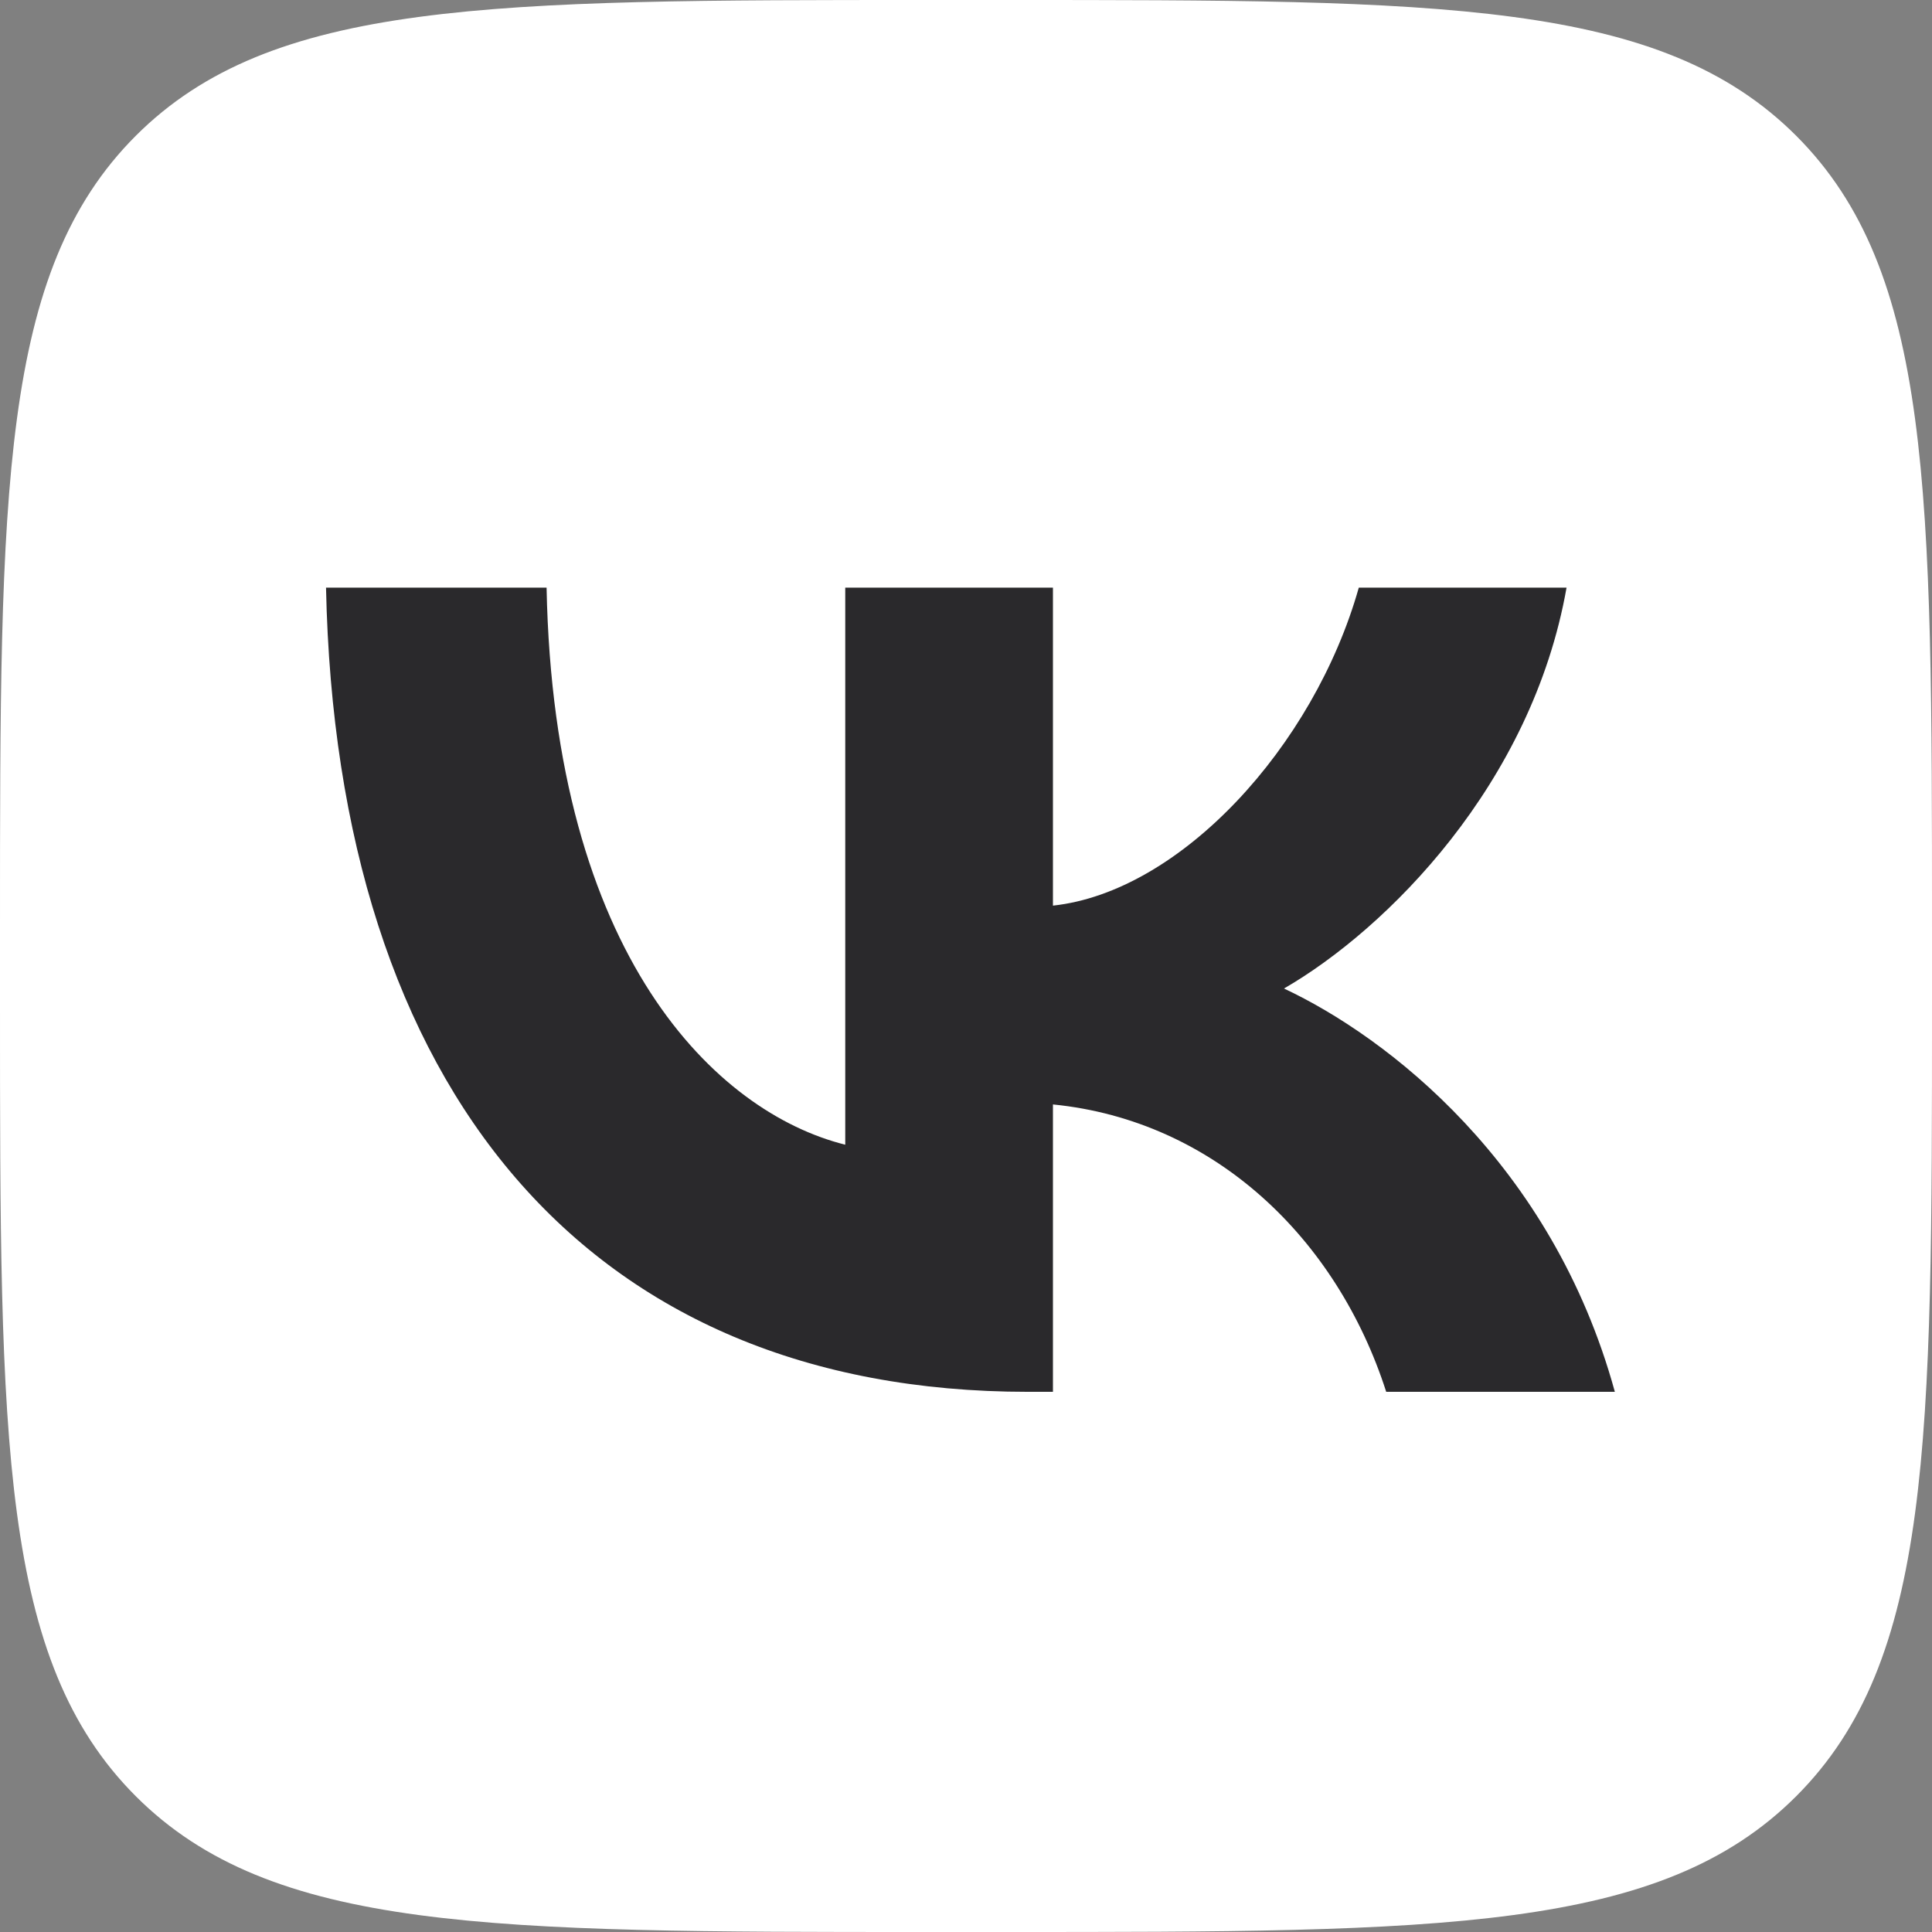 <svg width="32" height="32" viewBox="0 0 32 32" fill="none" xmlns="http://www.w3.org/2000/svg">
<rect x="0" y="0" width="32" height="32" fill="#808080" stroke="none"/>
<g clip-path="url(#clip0_63_3809)">
<path d="M0 15.36C0 8.119 0 4.499 2.249 2.249C4.499 0 8.119 0 15.36 0H16.64C23.881 0 27.501 0 29.751 2.249C32 4.499 32 8.119 32 15.36V16.64C32 23.881 32 27.501 29.751 29.751C27.501 32 23.881 32 16.64 32H15.36C8.119 32 4.499 32 2.249 29.751C0 27.501 0 23.881 0 16.64V15.36Z" fill="white"/>
<path d="M17.027 23.053C9.733 23.053 5.573 18.053 5.4 9.733H9.053C9.173 15.84 11.867 18.427 14 18.96V9.733H17.44V15C19.547 14.773 21.76 12.373 22.506 9.733H25.947C25.373 12.987 22.973 15.387 21.267 16.373C22.973 17.173 25.707 19.267 26.747 23.053H22.96C22.147 20.52 20.12 18.56 17.44 18.293V23.053H17.027Z" fill="#2A292C"/>
</g>
<defs>
<clipPath id="clip0_63_3809">
<rect width="32" height="32" fill="white"/>
</clipPath>
</defs>
</svg>
